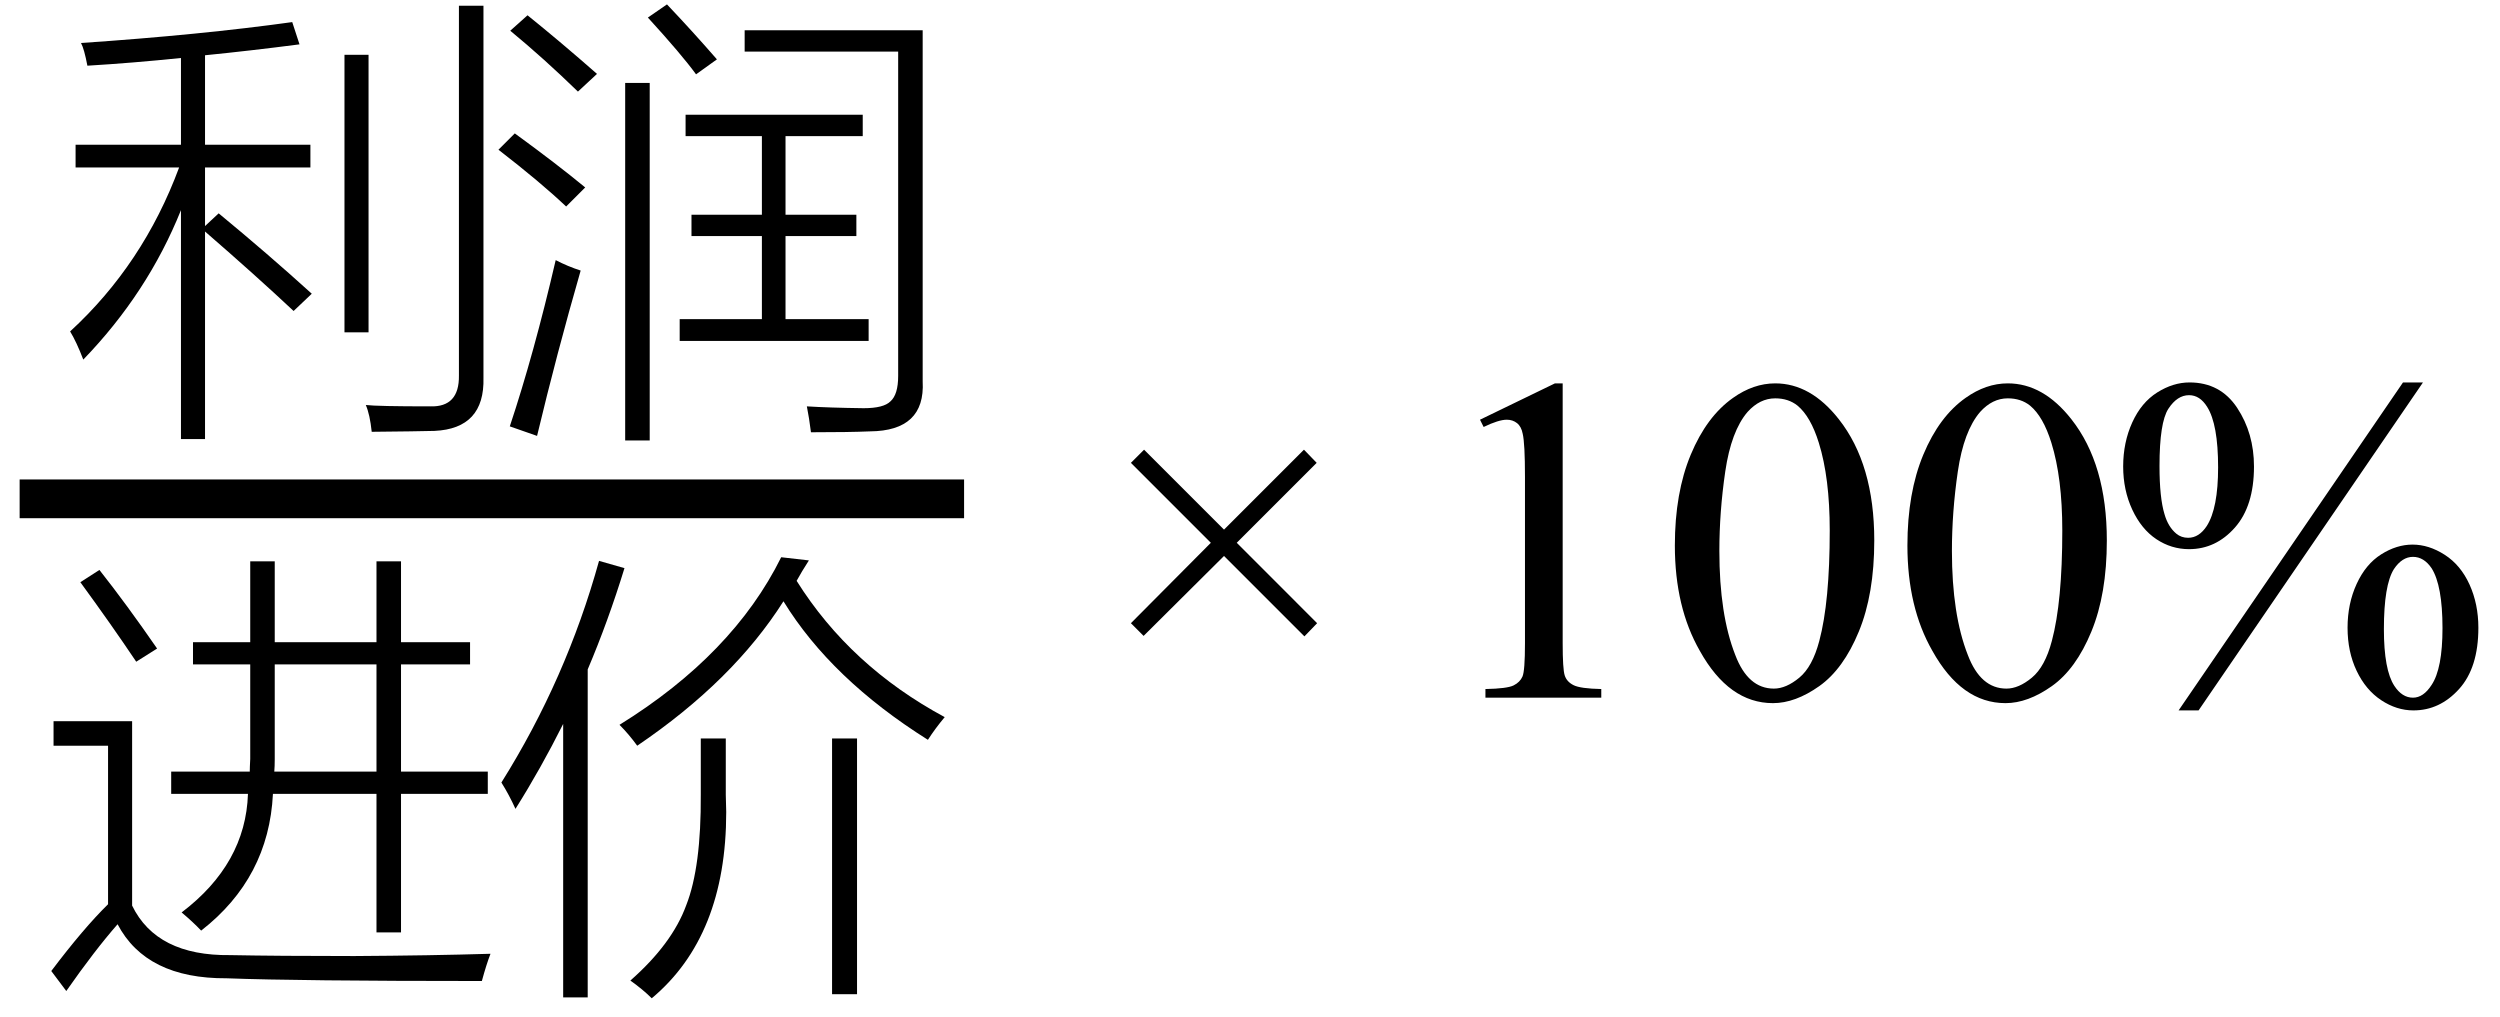 <svg xmlns="http://www.w3.org/2000/svg" xmlns:xlink="http://www.w3.org/1999/xlink" stroke-dasharray="none" shape-rendering="auto" font-family="'Dialog'" width="86" text-rendering="auto" fill-opacity="1" contentScriptType="text/ecmascript" color-interpolation="auto" color-rendering="auto" preserveAspectRatio="xMidYMid meet" font-size="12" fill="black" stroke="black" image-rendering="auto" stroke-miterlimit="10" zoomAndPan="magnify" version="1.0" stroke-linecap="square" stroke-linejoin="miter" contentStyleType="text/css" font-style="normal" height="35" stroke-width="1" stroke-dashoffset="0" font-weight="normal" stroke-opacity="1"><defs id="genericDefs"/><g><g text-rendering="optimizeLegibility" stroke-width="1.333" color-interpolation="linearRGB" color-rendering="optimizeQuality" image-rendering="optimizeQuality"><line y2="17.16" fill="none" x1="1.342" x2="32.498" y1="17.16"/><path d="M0.594 -8.219 L4.219 -8.219 L4.219 -11.203 Q2.547 -11.031 1 -10.938 Q0.891 -11.516 0.781 -11.719 Q4.906 -12 8.047 -12.438 L8.297 -11.672 Q6.609 -11.453 5.047 -11.297 L5.047 -8.219 L8.672 -8.219 L8.672 -7.438 L5.047 -7.438 L5.047 -5.422 L5.516 -5.859 Q7.203 -4.469 8.719 -3.094 L8.094 -2.5 Q6.812 -3.703 5.047 -5.234 L5.047 1.906 L4.219 1.906 L4.219 -5.969 Q3.078 -3.125 0.859 -0.828 Q0.625 -1.438 0.406 -1.797 Q2.922 -4.109 4.156 -7.438 L0.594 -7.438 L0.594 -8.219 ZM13.781 -13 L14.625 -13 L14.625 -0.203 Q14.672 1.547 12.938 1.625 Q12.344 1.641 10.781 1.656 Q10.719 1.062 10.578 0.734 Q10.969 0.781 12.797 0.781 Q13.797 0.812 13.781 -0.281 L13.781 -13 ZM9.844 -11.312 L10.672 -11.312 L10.672 -1.766 L9.844 -1.766 L9.844 -11.312 Z" stroke-width="1" transform="translate(2.006,13.198)" stroke="none"/></g><g text-rendering="optimizeLegibility" transform="translate(16.678,13.198)" color-rendering="optimizeQuality" color-interpolation="linearRGB" image-rendering="optimizeQuality"><path d="M7.109 -5.812 L9.531 -5.812 L9.531 -8.516 L6.906 -8.516 L6.906 -9.25 L13 -9.25 L13 -8.516 L10.344 -8.516 L10.344 -5.812 L12.781 -5.812 L12.781 -5.078 L10.344 -5.078 L10.344 -2.219 L13.203 -2.219 L13.203 -1.469 L6.703 -1.469 L6.703 -2.219 L9.531 -2.219 L9.531 -5.078 L7.109 -5.078 L7.109 -5.812 ZM8.938 -12.156 L15.062 -12.156 L15.062 -0.078 Q15.156 1.625 13.25 1.641 Q12.531 1.672 11.219 1.672 Q11.156 1.172 11.078 0.781 Q11.828 0.828 13.031 0.844 Q13.719 0.844 13.953 0.609 Q14.219 0.375 14.219 -0.266 L14.219 -11.422 L8.938 -11.422 L8.938 -12.156 ZM5.672 1.953 L4.828 1.953 L4.828 -10.344 L5.672 -10.344 L5.672 1.953 ZM1.797 1.797 L0.859 1.469 Q1.688 -1.016 2.438 -4.25 Q2.859 -4.031 3.297 -3.891 Q2.469 -1.016 1.797 1.797 ZM3.203 -10.047 Q2.031 -11.188 0.875 -12.141 L1.469 -12.672 Q2.594 -11.766 3.859 -10.656 L3.203 -10.047 ZM2.797 -6.094 Q1.906 -6.938 0.469 -8.047 L1.031 -8.609 Q2.469 -7.562 3.453 -6.75 L2.797 -6.094 ZM5.609 -12.594 L6.266 -13.047 Q7.141 -12.125 7.984 -11.156 L7.266 -10.641 Q6.766 -11.328 5.609 -12.594 Z" stroke="none"/></g><g text-rendering="optimizeLegibility" transform="translate(1.342,32.372)" color-rendering="optimizeQuality" color-interpolation="linearRGB" image-rendering="optimizeQuality"><path d="M4.547 -5.828 L7.25 -5.828 Q7.25 -5.969 7.266 -6.266 Q7.266 -6.594 7.266 -6.781 L7.266 -9.516 L5.297 -9.516 L5.297 -10.281 L7.266 -10.281 L7.266 -13.062 L8.109 -13.062 L8.109 -10.281 L11.609 -10.281 L11.609 -13.062 L12.453 -13.062 L12.453 -10.281 L14.828 -10.281 L14.828 -9.516 L12.453 -9.516 L12.453 -5.828 L15.438 -5.828 L15.438 -5.062 L12.453 -5.062 L12.453 -0.297 L11.609 -0.297 L11.609 -5.062 L8.047 -5.062 Q7.906 -2.172 5.578 -0.359 Q5.297 -0.656 4.906 -0.984 Q7.109 -2.656 7.188 -5.062 L4.547 -5.062 L4.547 -5.828 ZM6.578 0.484 Q8.219 0.516 10.844 0.516 Q13.453 0.5 15.531 0.438 Q15.391 0.797 15.234 1.375 Q8.922 1.375 6.453 1.281 Q3.688 1.297 2.703 -0.578 Q1.922 0.312 0.938 1.719 L0.422 1.031 Q1.531 -0.438 2.375 -1.266 L2.375 -6.719 L0.5 -6.719 L0.5 -7.562 L3.203 -7.562 L3.203 -1.219 Q4.047 0.516 6.578 0.484 ZM8.109 -6.875 Q8.109 -6.453 8.109 -6.25 Q8.109 -6.016 8.094 -5.828 L11.609 -5.828 L11.609 -9.516 L8.109 -9.516 L8.109 -6.875 ZM3.344 -9.609 Q2.484 -10.891 1.422 -12.344 L2.078 -12.766 Q3.016 -11.578 4.062 -10.062 L3.344 -9.609 Z" stroke="none"/></g><g text-rendering="optimizeLegibility" transform="translate(16.873,32.372)" color-rendering="optimizeQuality" color-interpolation="linearRGB" image-rendering="optimizeQuality"><path d="M0.375 -5.453 Q2.609 -9.016 3.734 -13.078 L4.609 -12.828 Q4.047 -11 3.344 -9.344 L3.344 1.938 L2.5 1.938 L2.5 -7.469 Q1.734 -5.938 0.859 -4.547 Q0.641 -5.031 0.375 -5.453 ZM15.047 -6.922 Q11.719 -9.016 10.078 -11.688 Q8.344 -8.953 5.047 -6.719 Q4.766 -7.109 4.438 -7.438 Q8.344 -9.859 10 -13.203 L10.953 -13.094 Q10.875 -12.969 10.719 -12.719 Q10.594 -12.5 10.531 -12.391 Q12.375 -9.453 15.625 -7.703 Q15.297 -7.312 15.047 -6.922 ZM8.094 -6.969 L8.094 -5.031 Q8.109 -4.641 8.109 -4.438 Q8.109 -0.172 5.547 1.969 Q5.25 1.672 4.812 1.359 Q6.25 0.094 6.734 -1.234 Q7.25 -2.547 7.234 -5.047 L7.234 -6.969 L8.094 -6.969 ZM11.75 -6.969 L12.609 -6.969 L12.609 1.828 L11.75 1.828 L11.75 -6.969 Z" stroke="none"/></g><g text-rendering="optimizeLegibility" transform="translate(37.606,24)" color-rendering="optimizeQuality" color-interpolation="linearRGB" image-rendering="optimizeQuality"><path d="M1.297 -2.562 L4.047 -5.328 L1.297 -8.078 L1.75 -8.531 L4.5 -5.781 L7.25 -8.531 L7.688 -8.078 L4.938 -5.328 L7.703 -2.562 L7.266 -2.109 L4.5 -4.875 L1.734 -2.125 L1.297 -2.562 Z" stroke="none"/></g><g text-rendering="optimizeLegibility" transform="translate(49.037,24)" color-rendering="optimizeQuality" color-interpolation="linearRGB" image-rendering="optimizeQuality"><path d="M1.875 -9.562 L4.453 -10.812 L4.719 -10.812 L4.719 -1.875 Q4.719 -0.984 4.789 -0.766 Q4.859 -0.547 5.094 -0.43 Q5.328 -0.312 6.047 -0.297 L6.047 0 L2.062 0 L2.062 -0.297 Q2.812 -0.312 3.031 -0.422 Q3.25 -0.531 3.336 -0.727 Q3.422 -0.922 3.422 -1.875 L3.422 -7.594 Q3.422 -8.75 3.344 -9.078 Q3.297 -9.328 3.148 -9.445 Q3 -9.562 2.797 -9.562 Q2.516 -9.562 2 -9.312 L1.875 -9.562 ZM8.578 -5.234 Q8.578 -7.047 9.125 -8.359 Q9.672 -9.672 10.578 -10.312 Q11.281 -10.812 12.031 -10.812 Q13.25 -10.812 14.219 -9.578 Q15.438 -8.031 15.438 -5.406 Q15.438 -3.562 14.906 -2.273 Q14.375 -0.984 13.547 -0.398 Q12.719 0.188 11.953 0.188 Q10.438 0.188 9.438 -1.609 Q8.578 -3.109 8.578 -5.234 ZM10.109 -5.047 Q10.109 -2.859 10.656 -1.469 Q11.094 -0.312 11.984 -0.312 Q12.406 -0.312 12.859 -0.688 Q13.312 -1.062 13.547 -1.953 Q13.906 -3.297 13.906 -5.75 Q13.906 -7.562 13.531 -8.766 Q13.25 -9.672 12.797 -10.047 Q12.484 -10.297 12.031 -10.297 Q11.5 -10.297 11.078 -9.828 Q10.516 -9.172 10.312 -7.781 Q10.109 -6.391 10.109 -5.047 ZM16.578 -5.234 Q16.578 -7.047 17.125 -8.359 Q17.672 -9.672 18.578 -10.312 Q19.281 -10.812 20.031 -10.812 Q21.25 -10.812 22.219 -9.578 Q23.438 -8.031 23.438 -5.406 Q23.438 -3.562 22.906 -2.273 Q22.375 -0.984 21.547 -0.398 Q20.719 0.188 19.953 0.188 Q18.438 0.188 17.438 -1.609 Q16.578 -3.109 16.578 -5.234 ZM18.109 -5.047 Q18.109 -2.859 18.656 -1.469 Q19.094 -0.312 19.984 -0.312 Q20.406 -0.312 20.859 -0.688 Q21.312 -1.062 21.547 -1.953 Q21.906 -3.297 21.906 -5.75 Q21.906 -7.562 21.531 -8.766 Q21.25 -9.672 20.797 -10.047 Q20.484 -10.297 20.031 -10.297 Q19.5 -10.297 19.078 -9.828 Q18.516 -9.172 18.312 -7.781 Q18.109 -6.391 18.109 -5.047 Z" stroke="none"/></g><g text-rendering="optimizeLegibility" transform="translate(72.475,24)" color-rendering="optimizeQuality" color-interpolation="linearRGB" image-rendering="optimizeQuality"><path d="M10.875 -10.844 L3.156 0.438 L2.469 0.438 L10.188 -10.844 L10.875 -10.844 ZM2.844 -10.844 Q3.906 -10.844 4.484 -9.969 Q5.062 -9.094 5.062 -7.953 Q5.062 -6.594 4.406 -5.852 Q3.75 -5.109 2.828 -5.109 Q2.219 -5.109 1.703 -5.453 Q1.188 -5.797 0.875 -6.469 Q0.562 -7.141 0.562 -7.953 Q0.562 -8.781 0.875 -9.469 Q1.188 -10.156 1.734 -10.5 Q2.281 -10.844 2.844 -10.844 ZM2.828 -10.406 Q2.422 -10.406 2.117 -9.938 Q1.812 -9.469 1.812 -7.969 Q1.812 -6.875 1.984 -6.312 Q2.109 -5.875 2.391 -5.641 Q2.562 -5.5 2.797 -5.5 Q3.172 -5.5 3.438 -5.906 Q3.828 -6.516 3.828 -7.922 Q3.828 -9.406 3.453 -10 Q3.203 -10.406 2.828 -10.406 ZM10.516 -5.266 Q11.078 -5.266 11.625 -4.914 Q12.172 -4.562 12.477 -3.891 Q12.781 -3.219 12.781 -2.406 Q12.781 -1.031 12.117 -0.297 Q11.453 0.438 10.547 0.438 Q9.969 0.438 9.438 0.086 Q8.906 -0.266 8.594 -0.922 Q8.281 -1.578 8.281 -2.406 Q8.281 -3.234 8.594 -3.914 Q8.906 -4.594 9.438 -4.93 Q9.969 -5.266 10.516 -5.266 ZM10.531 -4.844 Q10.156 -4.844 9.875 -4.422 Q9.531 -3.875 9.531 -2.359 Q9.531 -0.953 9.891 -0.406 Q10.156 0 10.531 0 Q10.891 0 11.172 -0.438 Q11.547 -1 11.547 -2.391 Q11.547 -3.859 11.172 -4.453 Q10.906 -4.844 10.531 -4.844 Z" stroke="none"/></g></g></svg>